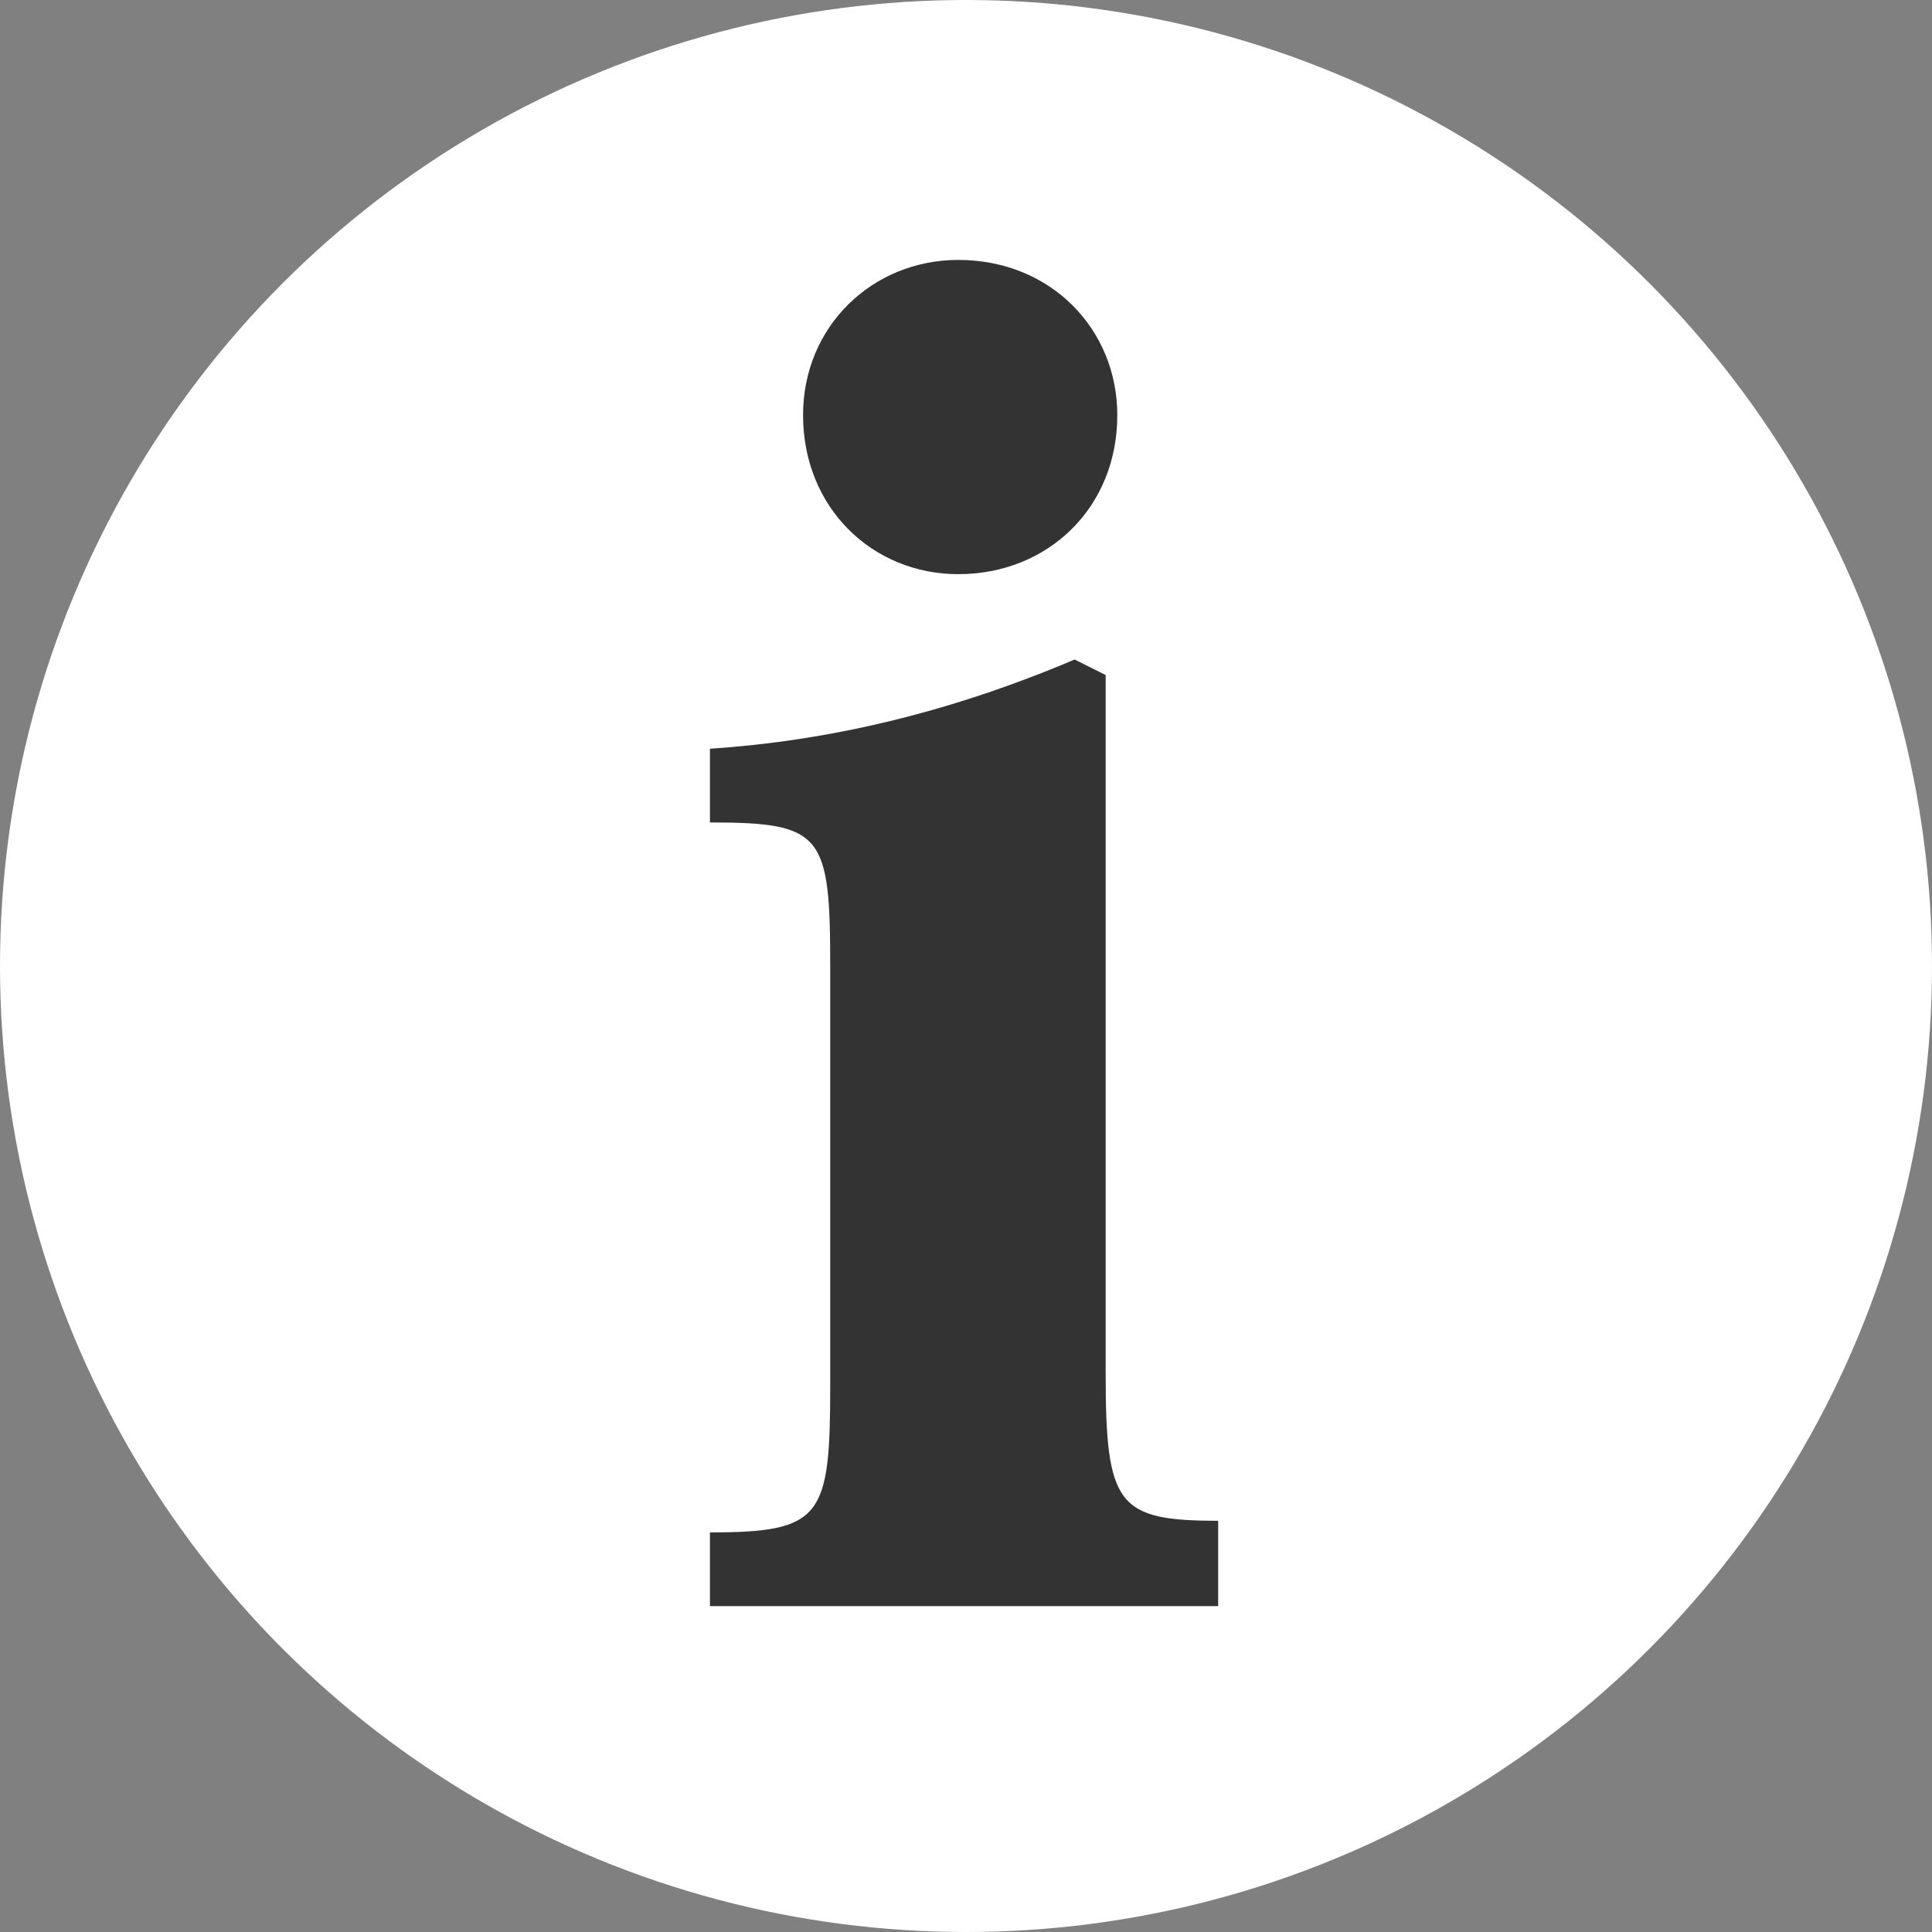 <?xml version="1.0" encoding="utf-8"?>
<!-- Generator: Adobe Illustrator 20.1.0, SVG Export Plug-In . SVG Version: 6.00 Build 0)  -->
<svg version="1.1" id="レイヤー_1" xmlns="http://www.w3.org/2000/svg" xmlns:xlink="http://www.w3.org/1999/xlink" x="0px"
	 y="0px" viewBox="0 0 49.8 49.8" style="enable-background:new 0 0 49.8 49.8;" xml:space="preserve">
<rect x="0" y="0" width="49.8" height="49.8" fill="#808080" stroke="none"/>
<style type="text/css">
	.st0{fill:#FFFFFF;}
	.st1{fill:#333333;}
</style>
<g id="roundW">
	<circle class="st0" cx="24.9" cy="24.9" r="24.9"/>
</g>
<g id="icon_x5F_info">
	<g>
		<path class="st1" d="M24.7,6.7c2.4,0,4.1,1.8,4.1,4c0,2.4-1.8,4.1-4.1,4.1c-2.2,0-4-1.7-4-4.1C20.7,8.4,22.5,6.7,24.7,6.7z"/>
		<path class="st1" d="M31.5,41.4H18.3v-1.9c2.9,0,3.1-0.4,3.1-3.8V24.9c0-3.4-0.2-3.7-3.1-3.7v-1.9c3-0.2,6.1-0.9,9.4-2.3l0.8,0.4
			v18c0,3.4,0.3,3.8,2.9,3.8v2.2H31.5z"/>
	</g>
</g>
</svg>

